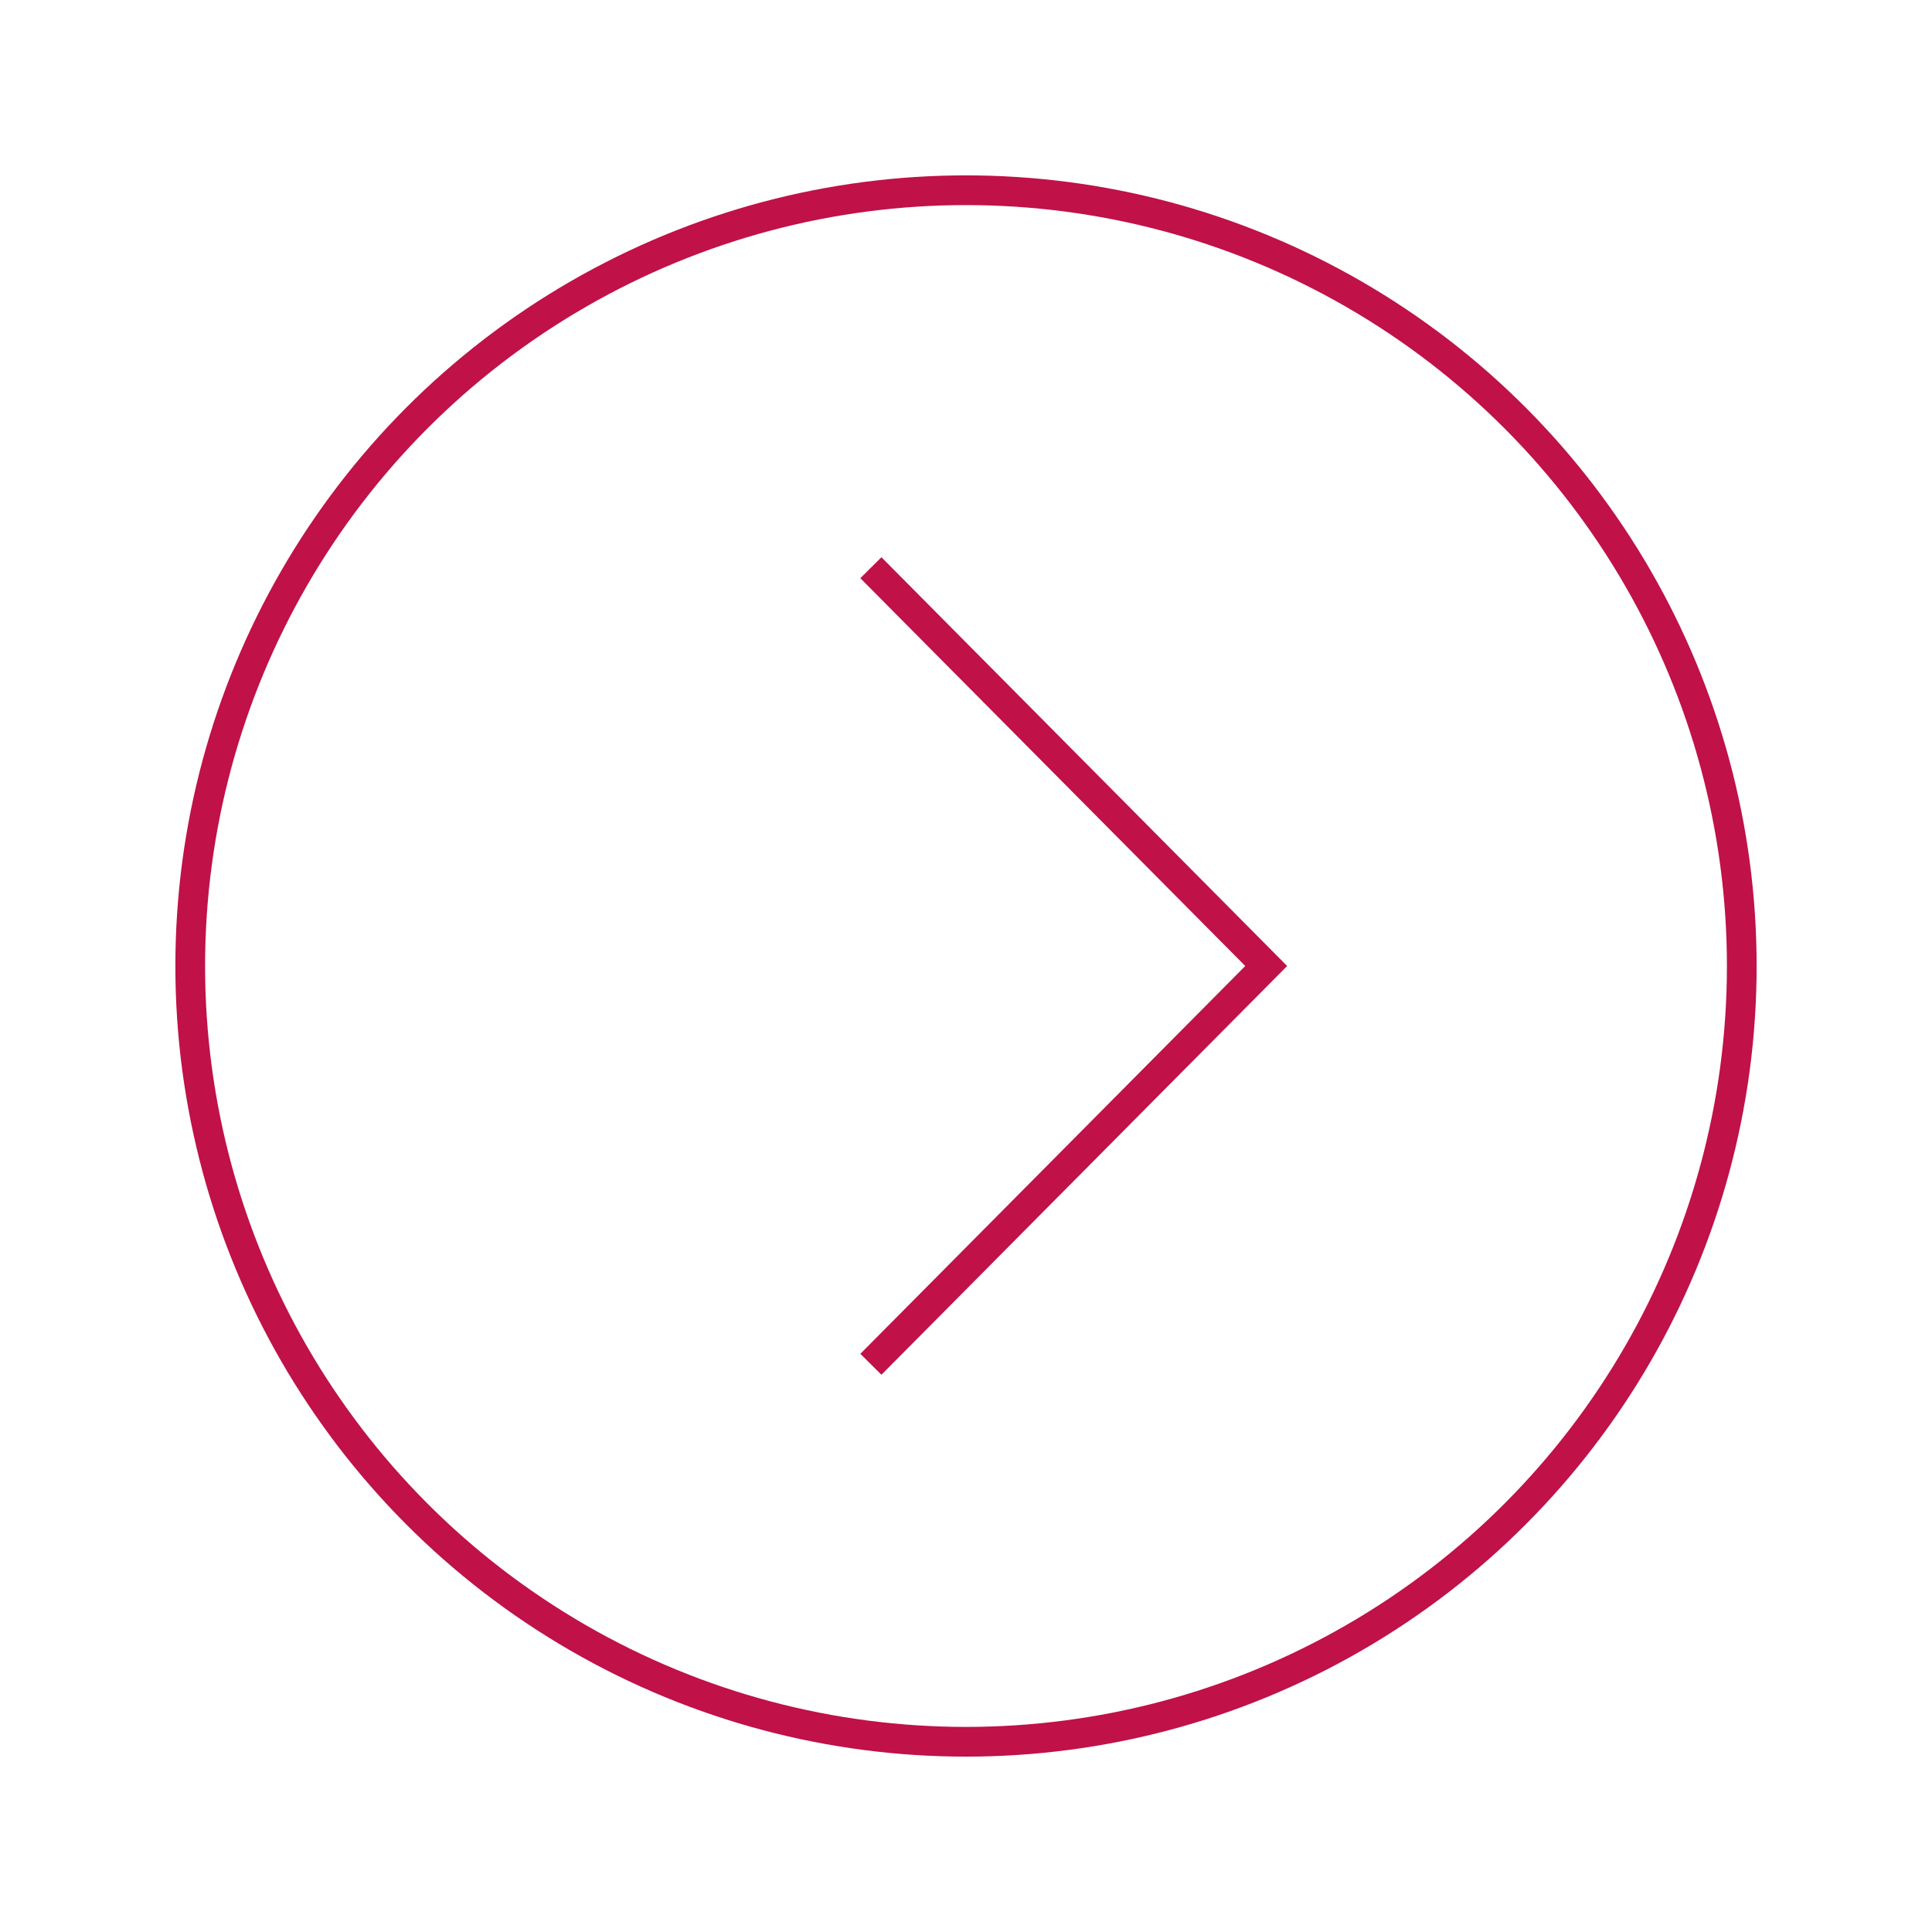 <?xml version="1.0" encoding="utf-8"?>
<!-- Generator: Adobe Illustrator 28.1.0, SVG Export Plug-In . SVG Version: 6.00 Build 0)  -->
<svg version="1.1" id="Layer_1" xmlns="http://www.w3.org/2000/svg" xmlns:xlink="http://www.w3.org/1999/xlink" x="0px" y="0px"
	 viewBox="0 0 65 65" style="enable-background:new 0 0 65 65;" xml:space="preserve">
<style type="text/css">
	.st0{fill:none;stroke:#C01149;stroke-miterlimit:10;}
</style>
<g>
	<circle class="st0" cx="32.5" cy="32.5" r="26.1"/>
</g>
<g>
	<g>
		<polyline class="st0" points="29.3,19.1 42.6,32.5 29.3,45.9 		"/>
	</g>
</g>
</svg>
